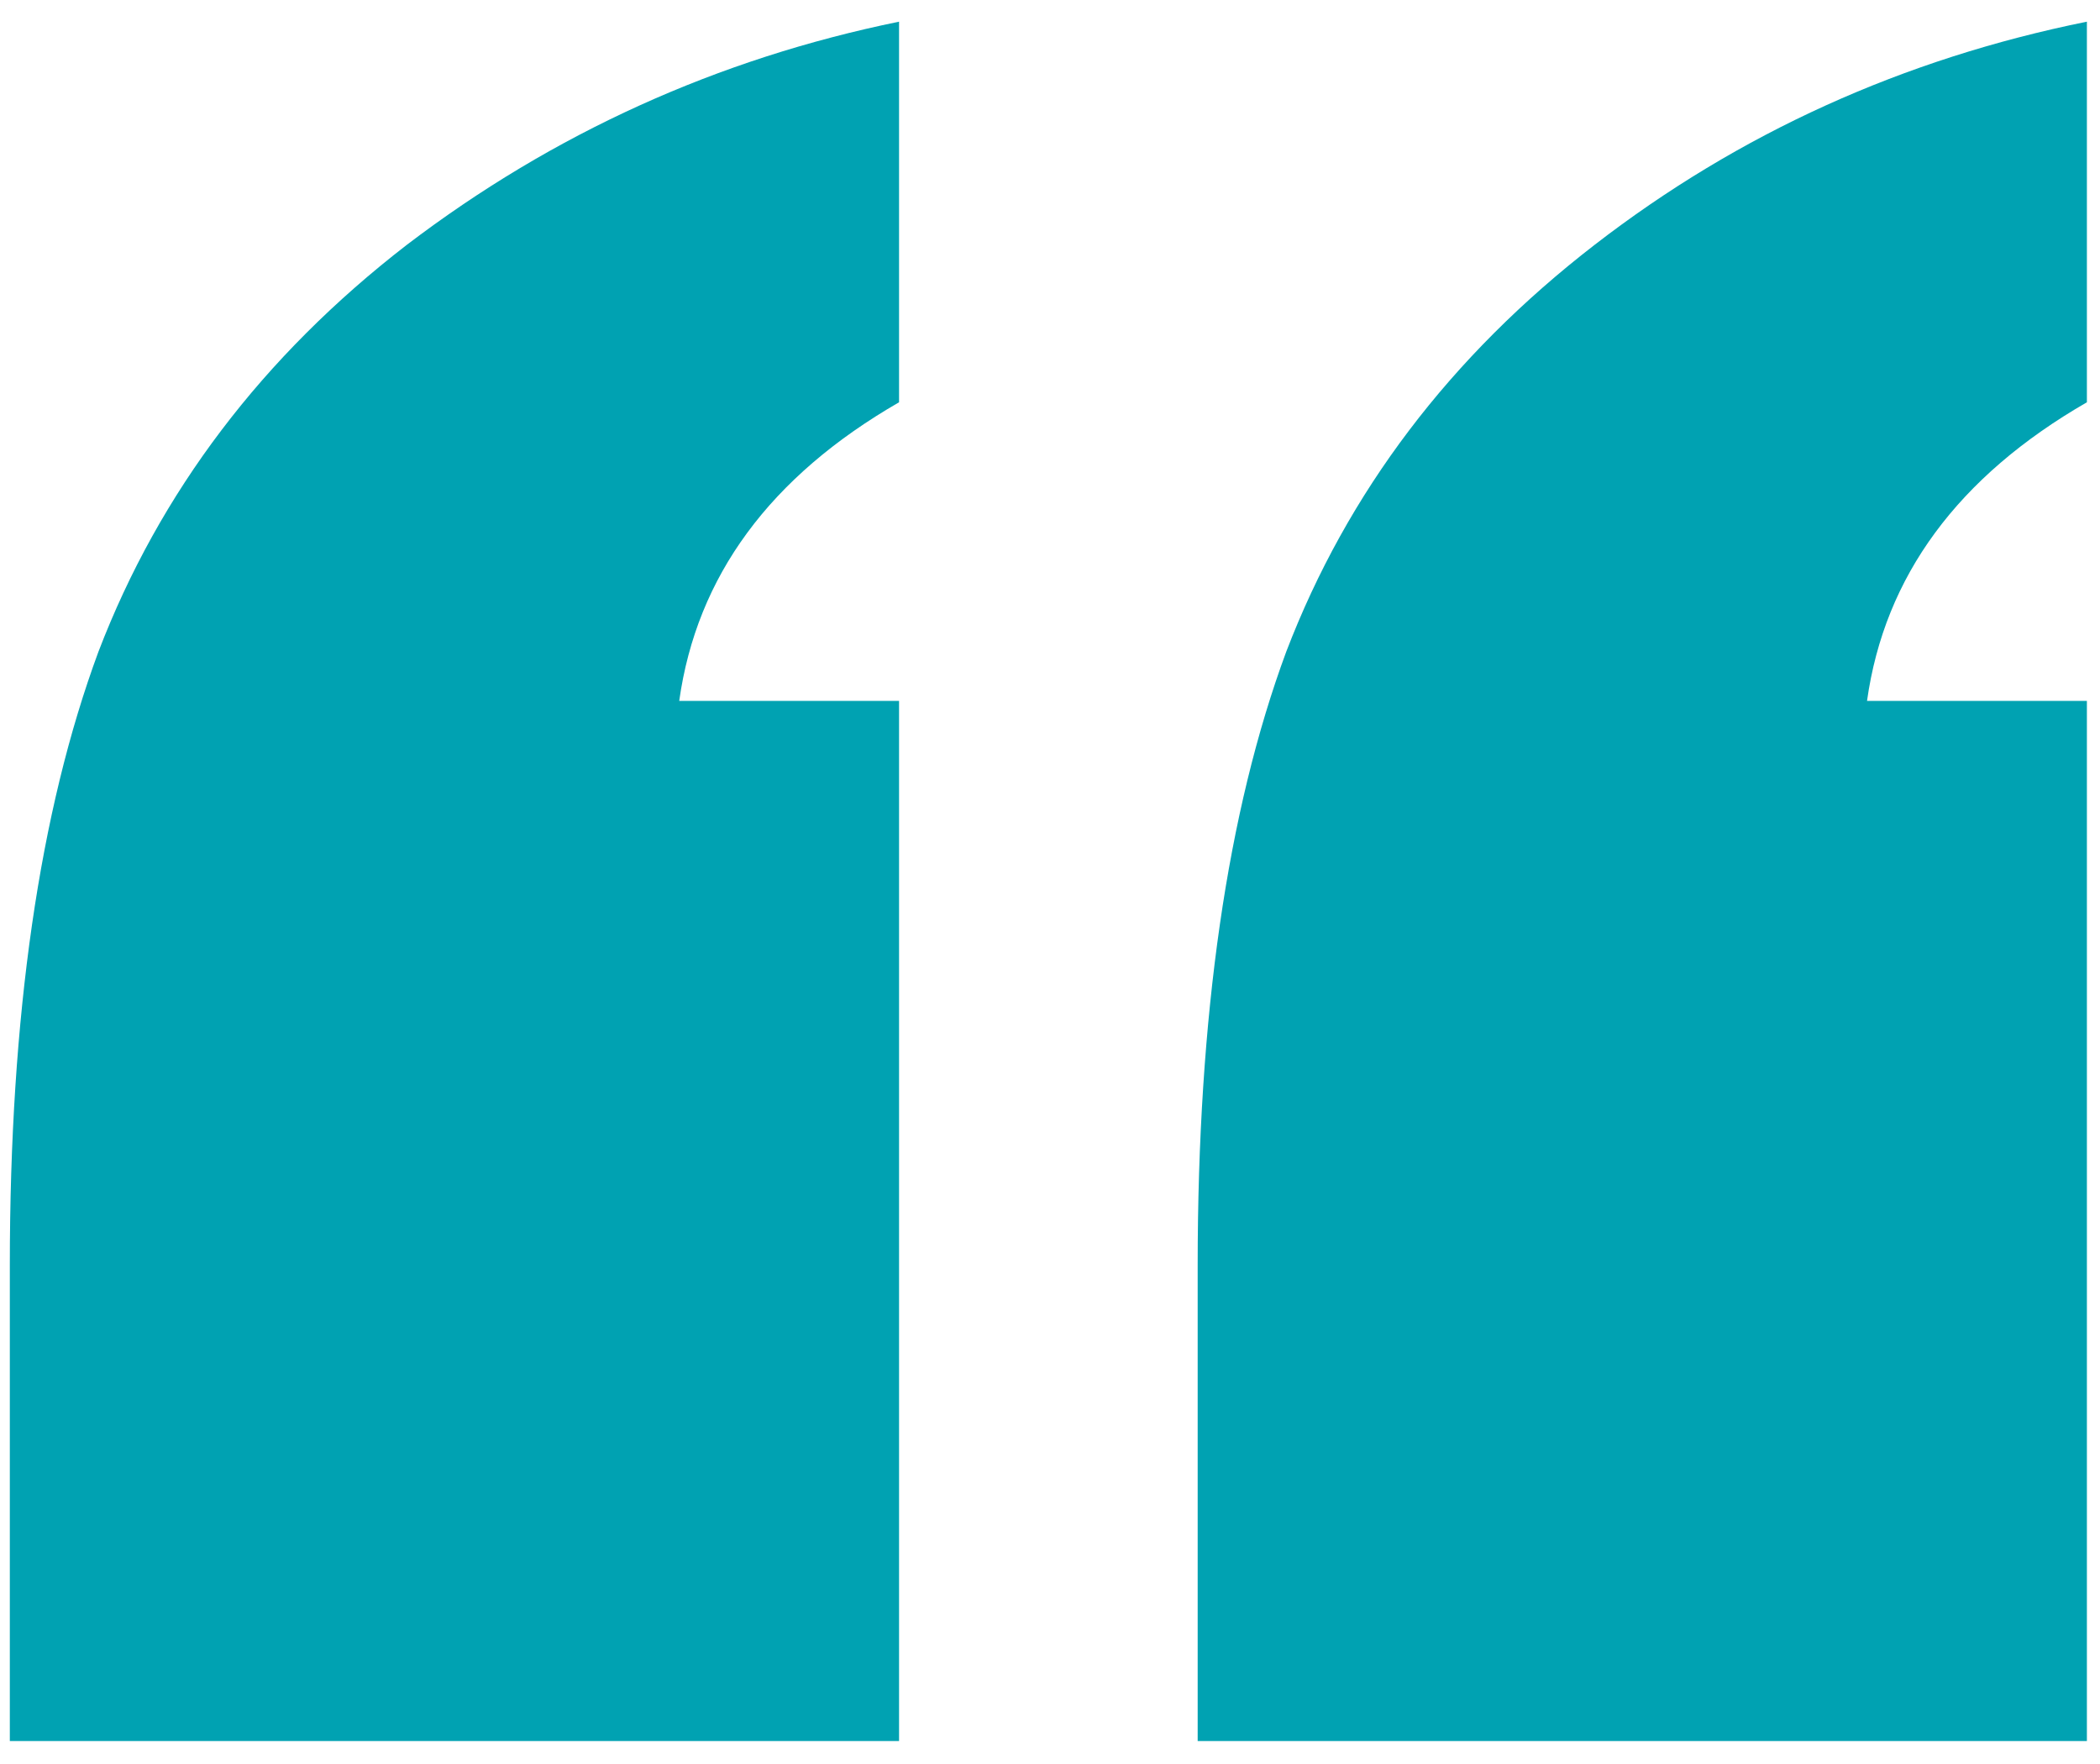<svg width="50" height="42" viewBox="0 0 50 42" fill="none" xmlns="http://www.w3.org/2000/svg">
<path d="M28.516 41.453V30.125C28.516 24.188 29.219 19.318 30.625 15.516C32.083 11.713 34.531 8.484 37.969 5.828C41.406 3.172 45.312 1.401 49.688 0.516V9.578C46.615 11.349 44.87 13.719 44.453 16.688H49.688V41.453H28.516ZM0.234 41.453V30.125C0.234 24.188 0.938 19.318 2.344 15.516C3.802 11.713 6.25 8.484 9.688 5.828C13.177 3.172 17.083 1.401 21.406 0.516V9.578C18.333 11.349 16.588 13.719 16.172 16.688H21.406V41.453H0.234Z" fill="#00A2B2"/>
</svg>
